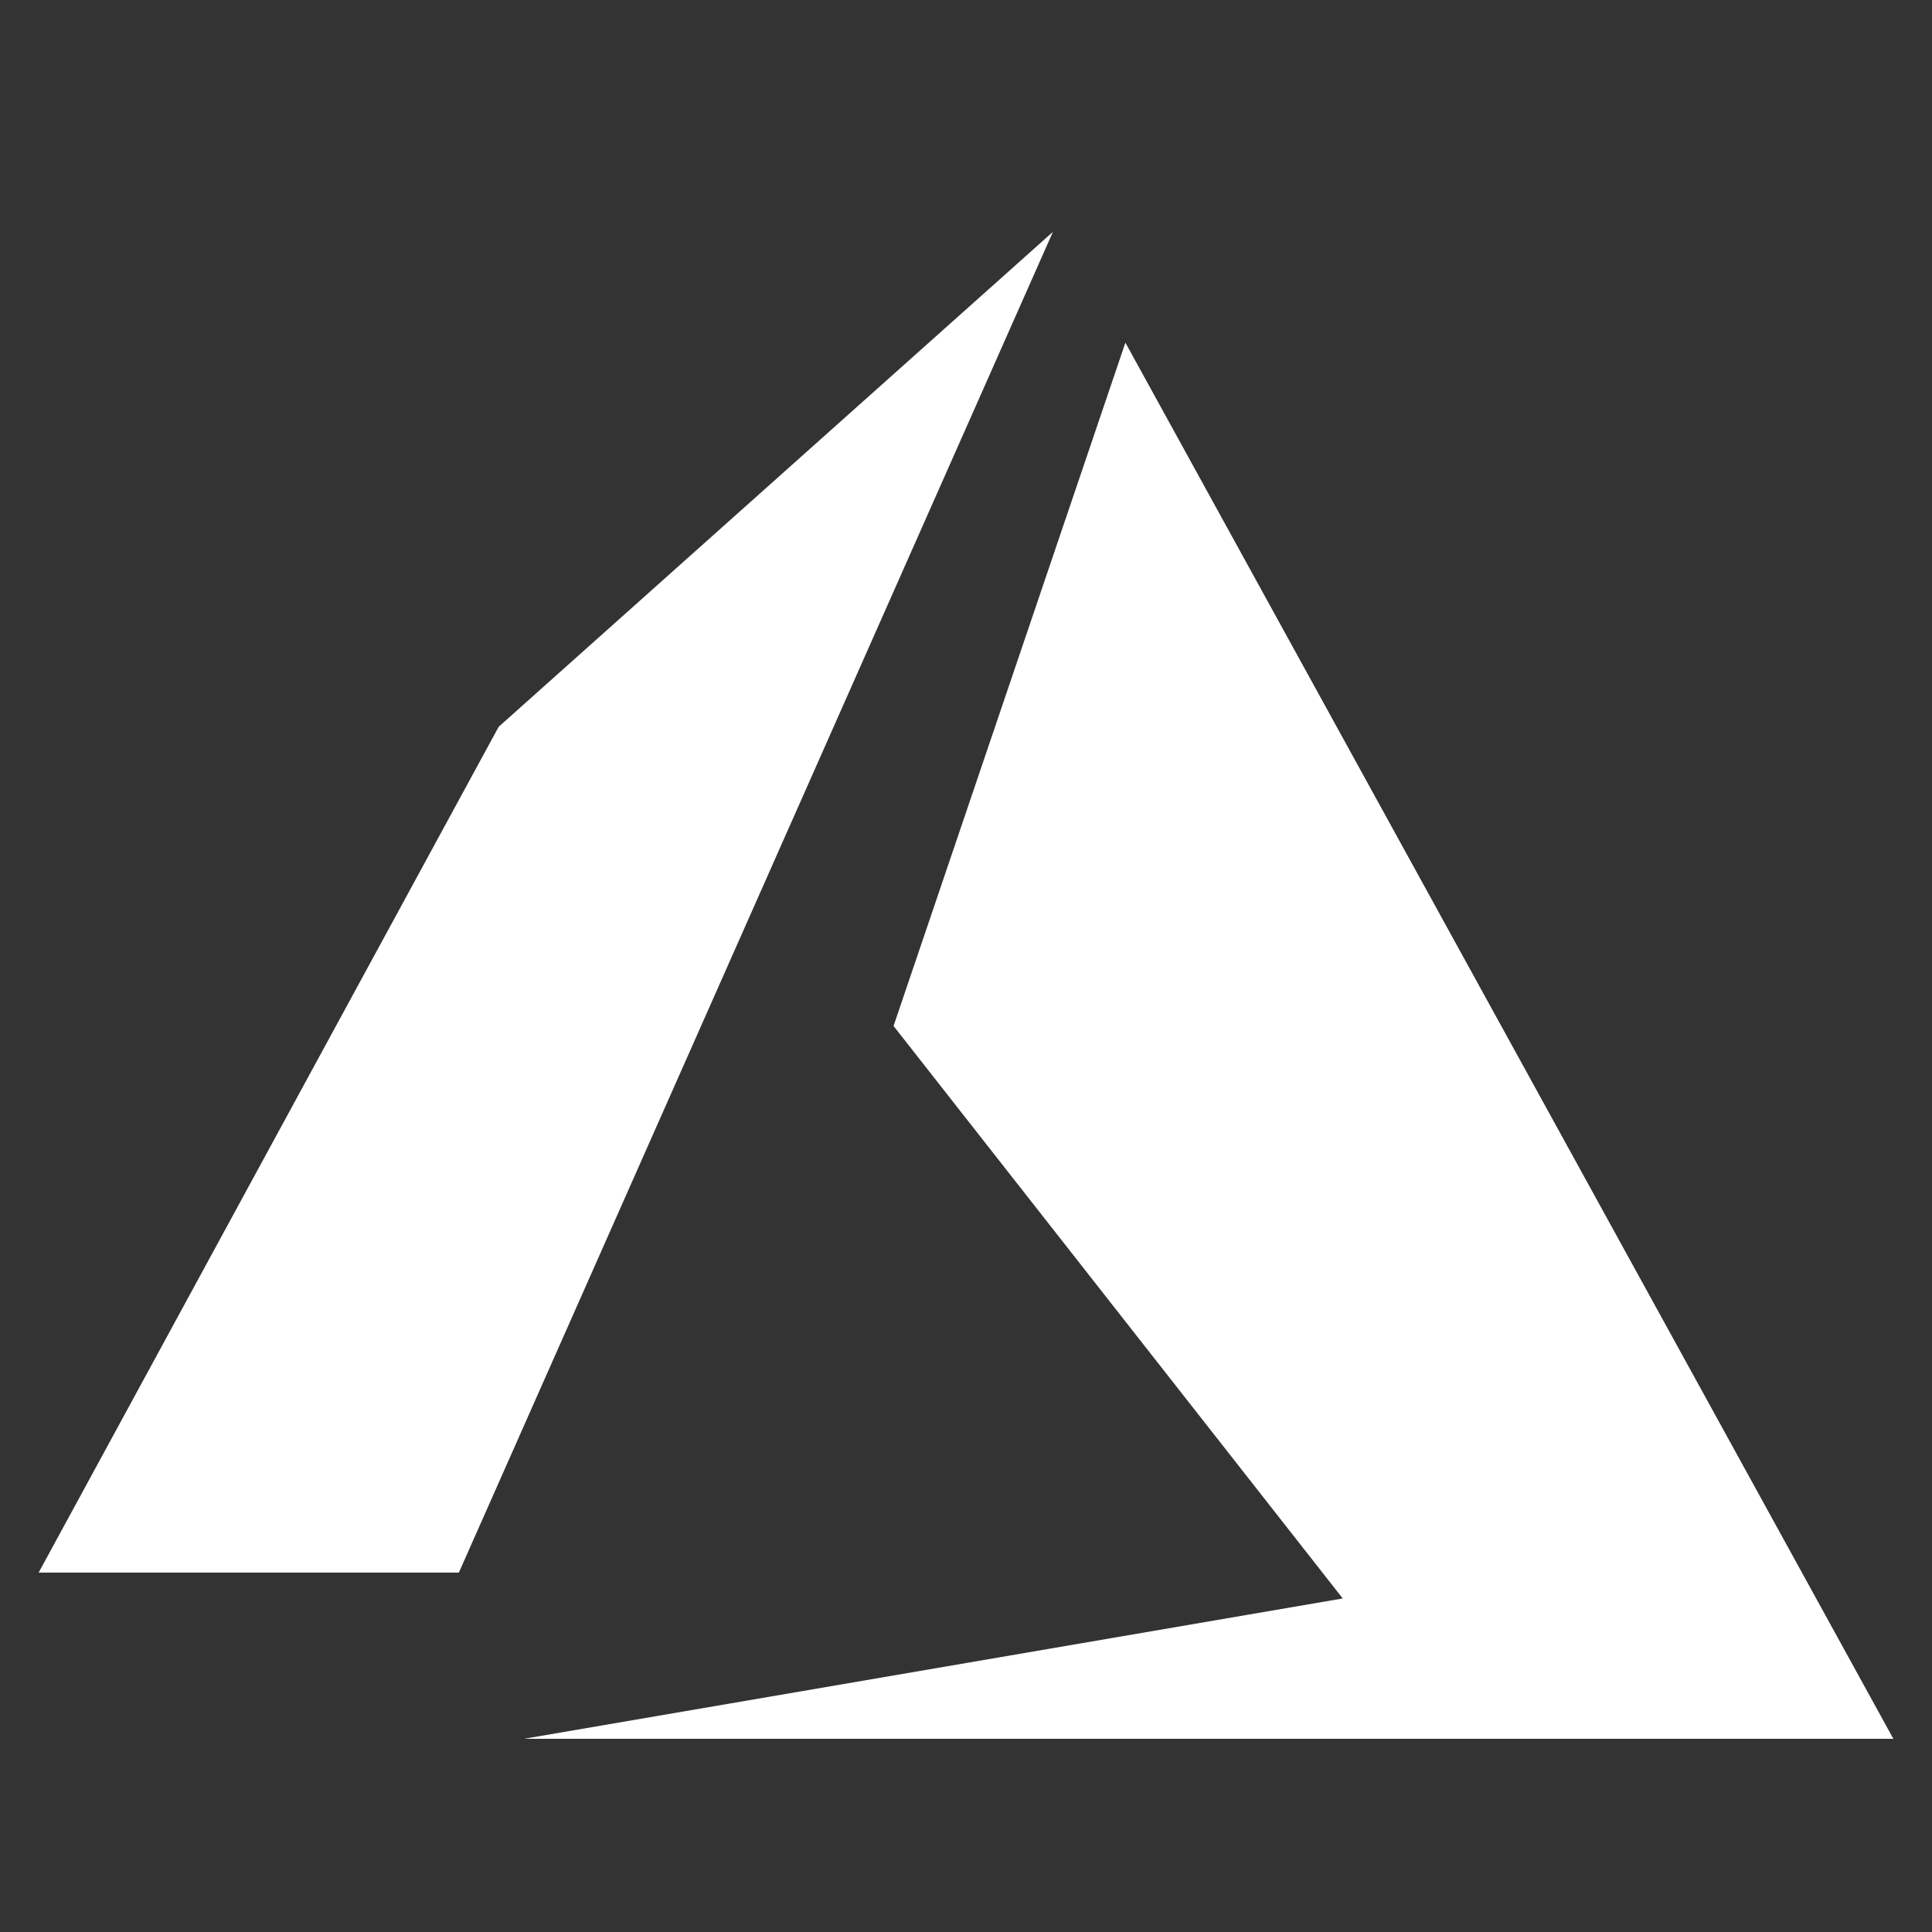 <svg width="50" height="50" viewBox="0 0 50 50" fill="none" xmlns="http://www.w3.org/2000/svg">
<rect x="0" y="0" width="50" height="50" fill="#333333" stroke="none"/>
<path d="M12.906 18.809L1 40.699H11.875L27.25 6L12.906 18.809Z" fill="white"/>
<path d="M29.125 8.868L23.125 26.552L34.75 41.368L13.562 45H49L29.125 8.868Z" fill="white"/>
</svg>
